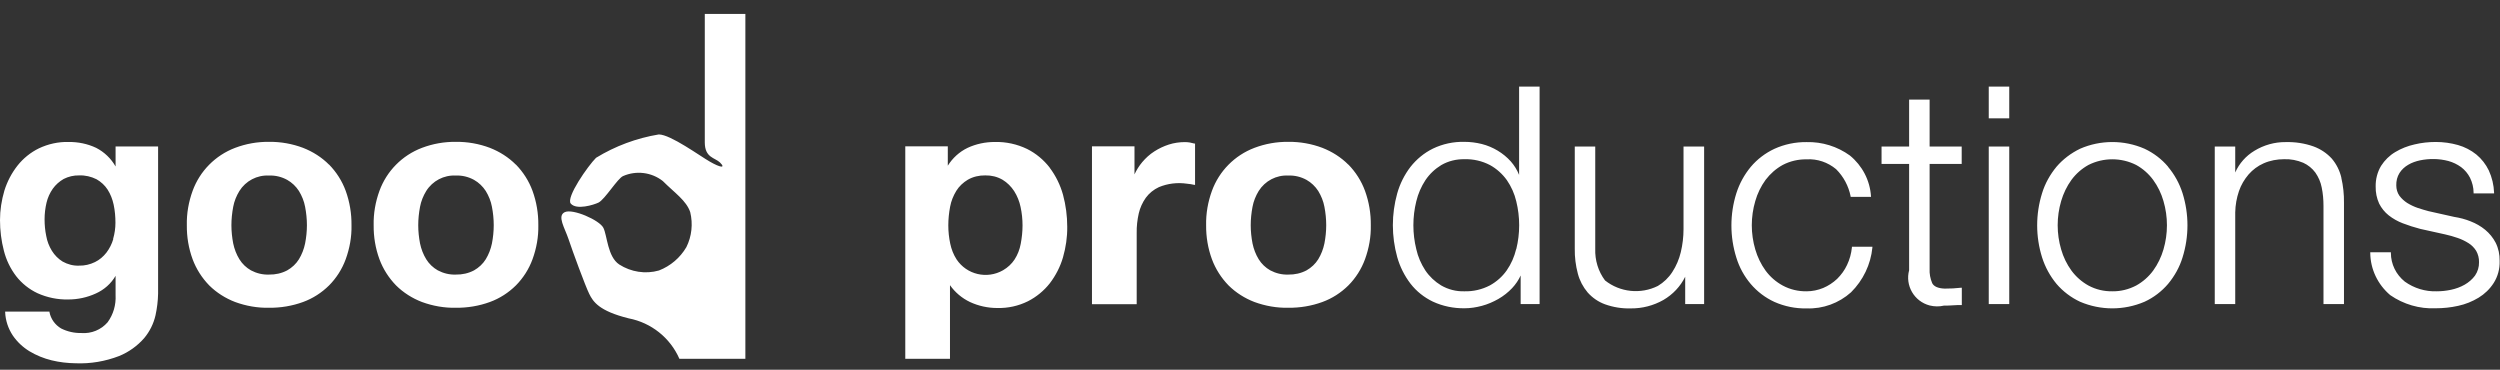 <svg width="142" height="21" viewBox="0 0 142 21" fill="none" xmlns="http://www.w3.org/2000/svg">
<rect x="0" y="0" width="142" height="21" fill="#333333" stroke="none"/>
<path d="M6.565 9.456C6.309 9.006 5.928 8.637 5.46 8.397C4.969 8.165 4.428 8.057 3.886 8.064C3.308 8.049 2.73 8.18 2.21 8.426C1.734 8.658 1.317 8.999 0.995 9.405C0.659 9.833 0.41 10.311 0.249 10.826C0.088 11.377 0 11.935 0 12.501C0 13.088 0.073 13.675 0.22 14.24C0.351 14.762 0.585 15.248 0.915 15.683C1.237 16.096 1.654 16.43 2.13 16.654C2.679 16.901 3.279 17.024 3.879 17.01C4.42 17.01 4.955 16.894 5.445 16.669C5.913 16.459 6.309 16.111 6.565 15.668V16.763C6.594 17.314 6.44 17.858 6.111 18.307C5.738 18.735 5.189 18.96 4.618 18.916C4.223 18.923 3.828 18.836 3.469 18.655C3.125 18.452 2.883 18.111 2.81 17.727V17.698H0.293V17.735C0.315 18.206 0.461 18.655 0.725 19.054C0.973 19.416 1.295 19.721 1.676 19.953C2.064 20.185 2.488 20.359 2.935 20.467C3.381 20.576 3.835 20.627 4.289 20.634C5.138 20.67 5.979 20.525 6.77 20.221C7.318 19.996 7.802 19.648 8.189 19.206C8.504 18.829 8.724 18.387 8.833 17.909C8.921 17.503 8.972 17.096 8.98 16.676V8.318H6.565V9.47V9.456ZM6.433 13.581C6.352 13.856 6.221 14.117 6.045 14.349C5.869 14.574 5.65 14.762 5.394 14.886C5.116 15.023 4.801 15.096 4.494 15.088C4.164 15.103 3.842 15.016 3.557 14.857C3.308 14.704 3.103 14.494 2.949 14.248C2.788 13.987 2.679 13.704 2.627 13.407C2.561 13.095 2.532 12.776 2.532 12.457C2.532 12.138 2.569 11.826 2.642 11.515C2.708 11.232 2.832 10.956 3.001 10.717C3.162 10.492 3.374 10.304 3.615 10.166C3.886 10.028 4.186 9.956 4.494 9.963C4.838 9.949 5.174 10.028 5.482 10.181C5.738 10.326 5.957 10.529 6.111 10.768C6.279 11.029 6.389 11.319 6.455 11.623C6.528 11.964 6.557 12.312 6.557 12.653C6.557 12.957 6.513 13.269 6.426 13.566L6.433 13.581ZM18.691 9.354C18.274 8.934 17.769 8.615 17.213 8.397C16.598 8.165 15.94 8.049 15.281 8.057C14.622 8.049 13.971 8.165 13.356 8.397C12.229 8.825 11.351 9.717 10.941 10.84C10.714 11.464 10.597 12.124 10.612 12.79C10.604 13.45 10.714 14.11 10.941 14.726C11.146 15.277 11.468 15.784 11.885 16.212C12.302 16.625 12.807 16.944 13.356 17.154C13.971 17.379 14.622 17.495 15.281 17.481C15.94 17.488 16.598 17.379 17.213 17.154C17.769 16.952 18.274 16.625 18.691 16.212C19.109 15.792 19.431 15.284 19.636 14.726C19.862 14.103 19.98 13.45 19.965 12.79C19.972 12.124 19.862 11.464 19.636 10.84C19.431 10.282 19.109 9.775 18.691 9.347V9.354ZM17.33 13.827C17.264 14.146 17.147 14.451 16.979 14.726C16.818 14.987 16.584 15.204 16.313 15.357C15.998 15.524 15.64 15.603 15.281 15.596C14.922 15.61 14.571 15.524 14.256 15.357C13.986 15.204 13.759 14.987 13.598 14.726C13.429 14.451 13.312 14.146 13.246 13.827C13.181 13.486 13.144 13.138 13.144 12.79C13.144 12.443 13.181 12.095 13.246 11.747C13.305 11.428 13.429 11.123 13.598 10.848C13.956 10.275 14.6 9.934 15.281 9.971C15.64 9.956 15.998 10.043 16.313 10.217C16.584 10.369 16.811 10.587 16.979 10.848C17.147 11.123 17.272 11.428 17.33 11.747C17.396 12.087 17.433 12.443 17.433 12.79C17.433 13.138 17.396 13.486 17.33 13.827ZM29.303 9.354C28.886 8.934 28.381 8.615 27.825 8.397C27.21 8.165 26.552 8.049 25.893 8.057C25.234 8.049 24.583 8.165 23.968 8.397C22.841 8.825 21.963 9.717 21.553 10.84C21.326 11.464 21.209 12.124 21.224 12.79C21.216 13.45 21.326 14.11 21.553 14.726C21.758 15.277 22.08 15.784 22.497 16.212C22.914 16.625 23.419 16.944 23.968 17.154C24.583 17.379 25.234 17.495 25.893 17.481C26.552 17.488 27.21 17.379 27.825 17.154C28.381 16.952 28.886 16.625 29.303 16.212C29.72 15.792 30.042 15.284 30.247 14.726C30.474 14.103 30.591 13.45 30.577 12.79C30.584 12.124 30.474 11.464 30.247 10.84C30.042 10.282 29.72 9.775 29.303 9.347V9.354ZM27.942 13.827C27.876 14.146 27.759 14.451 27.591 14.726C27.43 14.987 27.195 15.204 26.925 15.357C26.61 15.524 26.251 15.603 25.893 15.596C25.534 15.61 25.183 15.524 24.868 15.357C24.598 15.204 24.371 14.987 24.21 14.726C24.041 14.451 23.924 14.146 23.858 13.827C23.792 13.486 23.756 13.138 23.756 12.79C23.756 12.443 23.792 12.095 23.858 11.747C23.917 11.428 24.041 11.123 24.21 10.848C24.568 10.275 25.212 9.934 25.893 9.971C26.251 9.956 26.61 10.043 26.925 10.217C27.195 10.369 27.422 10.587 27.591 10.848C27.759 11.123 27.884 11.428 27.942 11.747C28.008 12.087 28.044 12.443 28.044 12.79C28.044 13.138 28.008 13.486 27.942 13.827ZM59.624 9.521C59.28 9.079 58.848 8.716 58.343 8.463C57.772 8.187 57.143 8.049 56.506 8.064C55.972 8.064 55.445 8.173 54.962 8.397C54.493 8.622 54.106 8.977 53.835 9.412V8.31H51.42V20.381H53.959V16.198C54.252 16.611 54.64 16.937 55.094 17.154C55.577 17.379 56.111 17.495 56.645 17.495C57.253 17.51 57.845 17.379 58.387 17.111C58.87 16.865 59.294 16.517 59.631 16.089C59.968 15.647 60.224 15.146 60.378 14.617C60.539 14.052 60.626 13.472 60.619 12.885C60.619 12.268 60.539 11.652 60.378 11.058C60.224 10.507 59.968 9.985 59.624 9.528V9.521ZM57.977 13.849C57.919 14.168 57.801 14.472 57.626 14.741C57.465 14.987 57.238 15.197 56.974 15.35C56.067 15.871 54.911 15.603 54.333 14.733C54.157 14.458 54.04 14.161 53.974 13.842C53.901 13.501 53.864 13.153 53.864 12.798C53.864 12.443 53.901 12.087 53.967 11.739C54.025 11.42 54.15 11.116 54.318 10.84C54.479 10.579 54.706 10.369 54.969 10.21C55.269 10.036 55.621 9.956 55.965 9.963C56.309 9.956 56.645 10.036 56.945 10.21C57.209 10.369 57.435 10.594 57.604 10.855C57.779 11.13 57.904 11.442 57.97 11.761C58.043 12.102 58.08 12.45 58.08 12.805C58.08 13.153 58.043 13.501 57.977 13.849ZM67.857 8.151H67.879V10.5H67.835C67.718 10.471 67.579 10.449 67.418 10.434C66.876 10.355 66.328 10.42 65.823 10.63C65.53 10.768 65.274 10.971 65.083 11.232C64.893 11.5 64.754 11.805 64.681 12.124C64.6 12.486 64.556 12.863 64.564 13.233V17.278H62.024V8.31H64.439V9.905C64.556 9.652 64.703 9.42 64.879 9.209C65.076 8.977 65.303 8.767 65.566 8.6C65.823 8.434 66.101 8.303 66.393 8.209C66.686 8.115 67.001 8.071 67.308 8.071C67.499 8.071 67.681 8.107 67.857 8.158V8.151ZM76.588 9.354C76.171 8.934 75.666 8.615 75.11 8.397C74.495 8.165 73.836 8.049 73.178 8.057C72.519 8.049 71.868 8.165 71.253 8.397C70.126 8.825 69.248 9.717 68.838 10.84C68.611 11.464 68.494 12.124 68.508 12.79C68.501 13.45 68.611 14.11 68.838 14.726C69.043 15.277 69.365 15.784 69.782 16.212C70.199 16.625 70.704 16.944 71.253 17.154C71.868 17.379 72.519 17.495 73.178 17.481C73.836 17.488 74.495 17.379 75.11 17.154C75.666 16.952 76.171 16.625 76.588 16.212C77.005 15.792 77.327 15.284 77.532 14.726C77.759 14.103 77.876 13.45 77.862 12.79C77.869 12.124 77.759 11.464 77.532 10.84C77.327 10.282 77.005 9.775 76.588 9.347V9.354ZM75.227 13.827C75.161 14.146 75.044 14.451 74.876 14.726C74.715 14.987 74.48 15.204 74.21 15.357C73.895 15.524 73.536 15.603 73.178 15.596C72.819 15.61 72.468 15.524 72.153 15.357C71.882 15.204 71.655 14.987 71.494 14.726C71.326 14.451 71.209 14.146 71.143 13.827C71.077 13.486 71.041 13.138 71.041 12.79C71.041 12.443 71.077 12.095 71.143 11.747C71.202 11.428 71.326 11.123 71.494 10.848C71.853 10.275 72.497 9.934 73.178 9.971C73.536 9.956 73.895 10.043 74.21 10.217C74.48 10.369 74.707 10.587 74.876 10.848C75.044 11.123 75.168 11.428 75.227 11.747C75.293 12.087 75.329 12.443 75.329 12.79C75.329 13.138 75.293 13.486 75.227 13.827ZM86.285 9.934C86.175 9.659 86.014 9.398 85.817 9.173C85.604 8.934 85.348 8.724 85.07 8.557C84.792 8.39 84.485 8.26 84.17 8.18C83.848 8.1 83.511 8.057 83.182 8.057C82.56 8.042 81.945 8.173 81.389 8.441C80.891 8.687 80.46 9.043 80.116 9.478C79.772 9.927 79.515 10.442 79.362 10.985C79.032 12.167 79.032 13.414 79.362 14.603C79.515 15.146 79.772 15.661 80.116 16.111C80.452 16.546 80.891 16.894 81.389 17.133C81.953 17.394 82.567 17.517 83.182 17.51C83.519 17.51 83.848 17.459 84.17 17.372C84.499 17.285 84.814 17.147 85.107 16.981C85.4 16.814 85.663 16.604 85.89 16.364C86.087 16.154 86.256 15.908 86.373 15.647V17.27H87.449V4.918H86.285V9.942V9.934ZM86.117 14.153C86.014 14.581 85.839 14.987 85.582 15.357C85.334 15.712 85.004 16.002 84.624 16.212C84.177 16.444 83.68 16.56 83.175 16.546C82.714 16.56 82.26 16.444 81.857 16.212C81.499 15.995 81.191 15.705 80.957 15.357C80.716 14.987 80.54 14.581 80.445 14.153C80.225 13.262 80.225 12.326 80.445 11.435C80.547 11.007 80.723 10.601 80.965 10.232C81.199 9.884 81.506 9.594 81.865 9.376C82.267 9.144 82.721 9.035 83.182 9.043C83.687 9.028 84.185 9.144 84.631 9.376C85.012 9.586 85.341 9.884 85.59 10.232C85.839 10.594 86.022 11 86.124 11.435C86.344 12.326 86.344 13.262 86.124 14.153H86.117ZM95.631 8.325H96.794V17.27H95.719V15.719C95.448 16.27 95.016 16.727 94.482 17.038C93.918 17.358 93.281 17.524 92.63 17.517C92.132 17.532 91.635 17.452 91.166 17.285C90.786 17.147 90.449 16.915 90.178 16.611C89.915 16.299 89.725 15.937 89.622 15.545C89.498 15.081 89.439 14.603 89.447 14.124V8.325H90.61V14.132C90.588 14.777 90.779 15.415 91.166 15.929C92.015 16.604 93.194 16.727 94.167 16.241C94.496 16.045 94.782 15.77 94.987 15.451C95.214 15.103 95.375 14.719 95.47 14.32C95.572 13.892 95.624 13.457 95.624 13.015V8.325H95.631ZM105.181 14.016H106.352V14.059C106.257 15.023 105.825 15.922 105.137 16.604C104.45 17.22 103.542 17.553 102.613 17.517C101.983 17.532 101.354 17.401 100.783 17.147C100.263 16.908 99.81 16.56 99.444 16.132C99.07 15.69 98.792 15.183 98.624 14.632C98.251 13.443 98.251 12.167 98.624 10.978C98.8 10.427 99.078 9.92 99.444 9.478C99.81 9.043 100.271 8.695 100.783 8.455C101.354 8.194 101.983 8.064 102.613 8.071C103.498 8.049 104.362 8.318 105.072 8.832C105.774 9.405 106.213 10.239 106.272 11.145V11.181H105.116V11.152C104.998 10.565 104.713 10.028 104.289 9.608C103.82 9.217 103.22 9.014 102.613 9.05C102.144 9.043 101.676 9.151 101.259 9.369C100.878 9.579 100.549 9.869 100.285 10.217C100.022 10.579 99.824 10.985 99.7 11.42C99.436 12.319 99.436 13.269 99.7 14.168C99.824 14.595 100.022 15.009 100.285 15.371C100.541 15.719 100.871 16.009 101.259 16.219C101.676 16.444 102.144 16.553 102.613 16.546C102.935 16.546 103.257 16.48 103.557 16.357C103.849 16.234 104.113 16.06 104.347 15.842C104.581 15.61 104.772 15.35 104.911 15.052C105.064 14.733 105.152 14.4 105.189 14.052V14.016H105.181ZM111.395 16.343H111.431V17.328H111.395C111.234 17.328 111.073 17.328 110.912 17.343C110.751 17.358 110.582 17.358 110.421 17.358C110.151 17.423 109.873 17.416 109.602 17.35C108.724 17.118 108.204 16.219 108.438 15.35V9.311H106.872V8.325H108.438V5.657H109.602V8.325H111.424V9.311H109.602V15.262C109.587 15.545 109.638 15.821 109.748 16.082C109.843 16.27 110.077 16.379 110.458 16.393C110.773 16.393 111.08 16.379 111.387 16.343H111.395ZM112.961 4.918H114.125V6.723H112.961V4.918ZM112.961 8.325H114.125V17.27H112.961V8.325ZM123.148 9.47C122.782 9.035 122.321 8.687 121.809 8.448C120.645 7.941 119.313 7.941 118.15 8.448C117.637 8.695 117.176 9.043 116.81 9.47C116.445 9.913 116.159 10.42 115.991 10.971C115.618 12.16 115.618 13.436 115.991 14.624C116.166 15.175 116.445 15.683 116.81 16.125C117.176 16.553 117.637 16.901 118.15 17.14C119.321 17.64 120.638 17.64 121.809 17.14C122.329 16.901 122.782 16.553 123.148 16.125C123.514 15.683 123.8 15.175 123.968 14.624C124.341 13.436 124.341 12.16 123.968 10.971C123.792 10.42 123.514 9.913 123.141 9.47H123.148ZM122.885 14.168C122.76 14.595 122.563 15.009 122.299 15.371C122.043 15.719 121.714 16.009 121.333 16.219C120.916 16.437 120.455 16.553 119.979 16.546C119.504 16.553 119.043 16.444 118.625 16.219C118.245 16.009 117.916 15.719 117.659 15.371C117.396 15.009 117.198 14.603 117.074 14.168C116.81 13.269 116.81 12.319 117.074 11.42C117.198 10.993 117.396 10.579 117.659 10.217C117.916 9.869 118.245 9.579 118.625 9.369C119.474 8.941 120.484 8.941 121.333 9.369C121.714 9.579 122.043 9.869 122.299 10.217C122.563 10.579 122.76 10.985 122.885 11.42C123.148 12.319 123.148 13.269 122.885 14.168ZM132.984 10.086C133.094 10.558 133.145 11.036 133.138 11.522V17.27H131.974V11.696C131.974 11.341 131.945 10.993 131.872 10.645C131.813 10.34 131.689 10.057 131.513 9.804C131.338 9.565 131.096 9.369 130.825 9.246C130.481 9.101 130.108 9.028 129.735 9.043C129.34 9.043 128.945 9.115 128.579 9.275C128.249 9.42 127.957 9.637 127.722 9.905C127.481 10.188 127.291 10.507 127.173 10.855C127.042 11.239 126.969 11.645 126.961 12.058V17.27H125.798V8.325H126.961V9.797C127.188 9.282 127.569 8.854 128.052 8.564C128.586 8.238 129.201 8.064 129.823 8.071C130.364 8.057 130.899 8.136 131.411 8.318C131.806 8.463 132.157 8.695 132.443 9.006C132.714 9.325 132.897 9.695 132.992 10.101L132.984 10.086ZM141.979 14.828C141.993 15.27 141.876 15.705 141.642 16.074C141.423 16.415 141.13 16.698 140.786 16.908C140.427 17.125 140.032 17.285 139.622 17.372C139.205 17.466 138.773 17.51 138.349 17.51C137.427 17.553 136.519 17.285 135.765 16.763C135.055 16.161 134.638 15.291 134.631 14.364V14.327H135.802V14.364C135.802 15.002 136.095 15.596 136.592 15.995C137.119 16.372 137.756 16.567 138.4 16.546C138.678 16.546 138.949 16.517 139.22 16.459C139.49 16.401 139.754 16.306 139.995 16.169C140.222 16.038 140.427 15.864 140.581 15.654C140.735 15.429 140.815 15.161 140.808 14.893C140.815 14.668 140.757 14.443 140.647 14.248C140.537 14.074 140.391 13.921 140.215 13.813C140.017 13.689 139.813 13.588 139.593 13.515C139.359 13.436 139.117 13.363 138.876 13.312L137.471 13.001C137.134 12.914 136.797 12.805 136.475 12.682C136.19 12.573 135.919 12.421 135.678 12.232C135.451 12.051 135.268 11.826 135.136 11.565C134.997 11.261 134.931 10.927 134.938 10.594C134.931 10.181 135.034 9.775 135.246 9.42C135.451 9.101 135.721 8.832 136.051 8.637C136.387 8.434 136.761 8.289 137.149 8.202C137.544 8.107 137.946 8.064 138.349 8.064C138.781 8.064 139.205 8.122 139.615 8.238C139.995 8.347 140.347 8.528 140.654 8.774C140.954 9.021 141.196 9.333 141.364 9.681C141.547 10.079 141.649 10.514 141.664 10.949V10.985H140.5V10.949C140.5 10.652 140.427 10.362 140.296 10.094C140.178 9.862 140.003 9.652 139.791 9.492C139.571 9.333 139.329 9.217 139.066 9.144C138.539 9.006 137.99 8.999 137.456 9.108C137.222 9.159 136.988 9.238 136.783 9.362C136.585 9.478 136.417 9.63 136.292 9.826C136.161 10.036 136.102 10.282 136.109 10.529C136.109 10.739 136.168 10.949 136.285 11.116C136.409 11.283 136.563 11.42 136.731 11.529C136.922 11.645 137.119 11.739 137.332 11.812C137.551 11.884 137.749 11.942 137.939 11.993L139.395 12.319C139.717 12.37 140.032 12.45 140.332 12.573C140.632 12.689 140.91 12.848 141.159 13.052C141.401 13.254 141.606 13.501 141.752 13.784C141.913 14.103 141.986 14.458 141.979 14.82V14.828ZM40.039 0.793H42.337V20.381H38.59C38.071 19.192 36.995 18.329 35.707 18.082C34.016 17.662 33.687 17.133 33.468 16.691C33.248 16.248 32.516 14.255 32.297 13.595C32.077 12.935 31.631 12.268 32.077 12.051C32.523 11.834 34.053 12.501 34.273 12.943C34.492 13.385 34.507 14.581 35.173 15.023C35.839 15.451 36.666 15.581 37.427 15.364C38.085 15.11 38.634 14.639 38.986 14.037C39.293 13.421 39.366 12.718 39.205 12.051C38.986 11.391 38.312 10.949 37.646 10.282C37.01 9.782 36.139 9.673 35.392 10C35.078 10.13 34.36 11.326 33.994 11.507C33.724 11.638 32.743 11.942 32.421 11.565C32.128 11.225 33.409 9.405 33.855 8.963C34.946 8.296 36.153 7.846 37.419 7.636C38.085 7.636 39.769 8.869 40.318 9.18C40.896 9.514 41.247 9.579 40.896 9.231C40.61 8.948 40.032 8.97 40.032 8.086V0.793H40.039Z" fill="white"/>
</svg>
